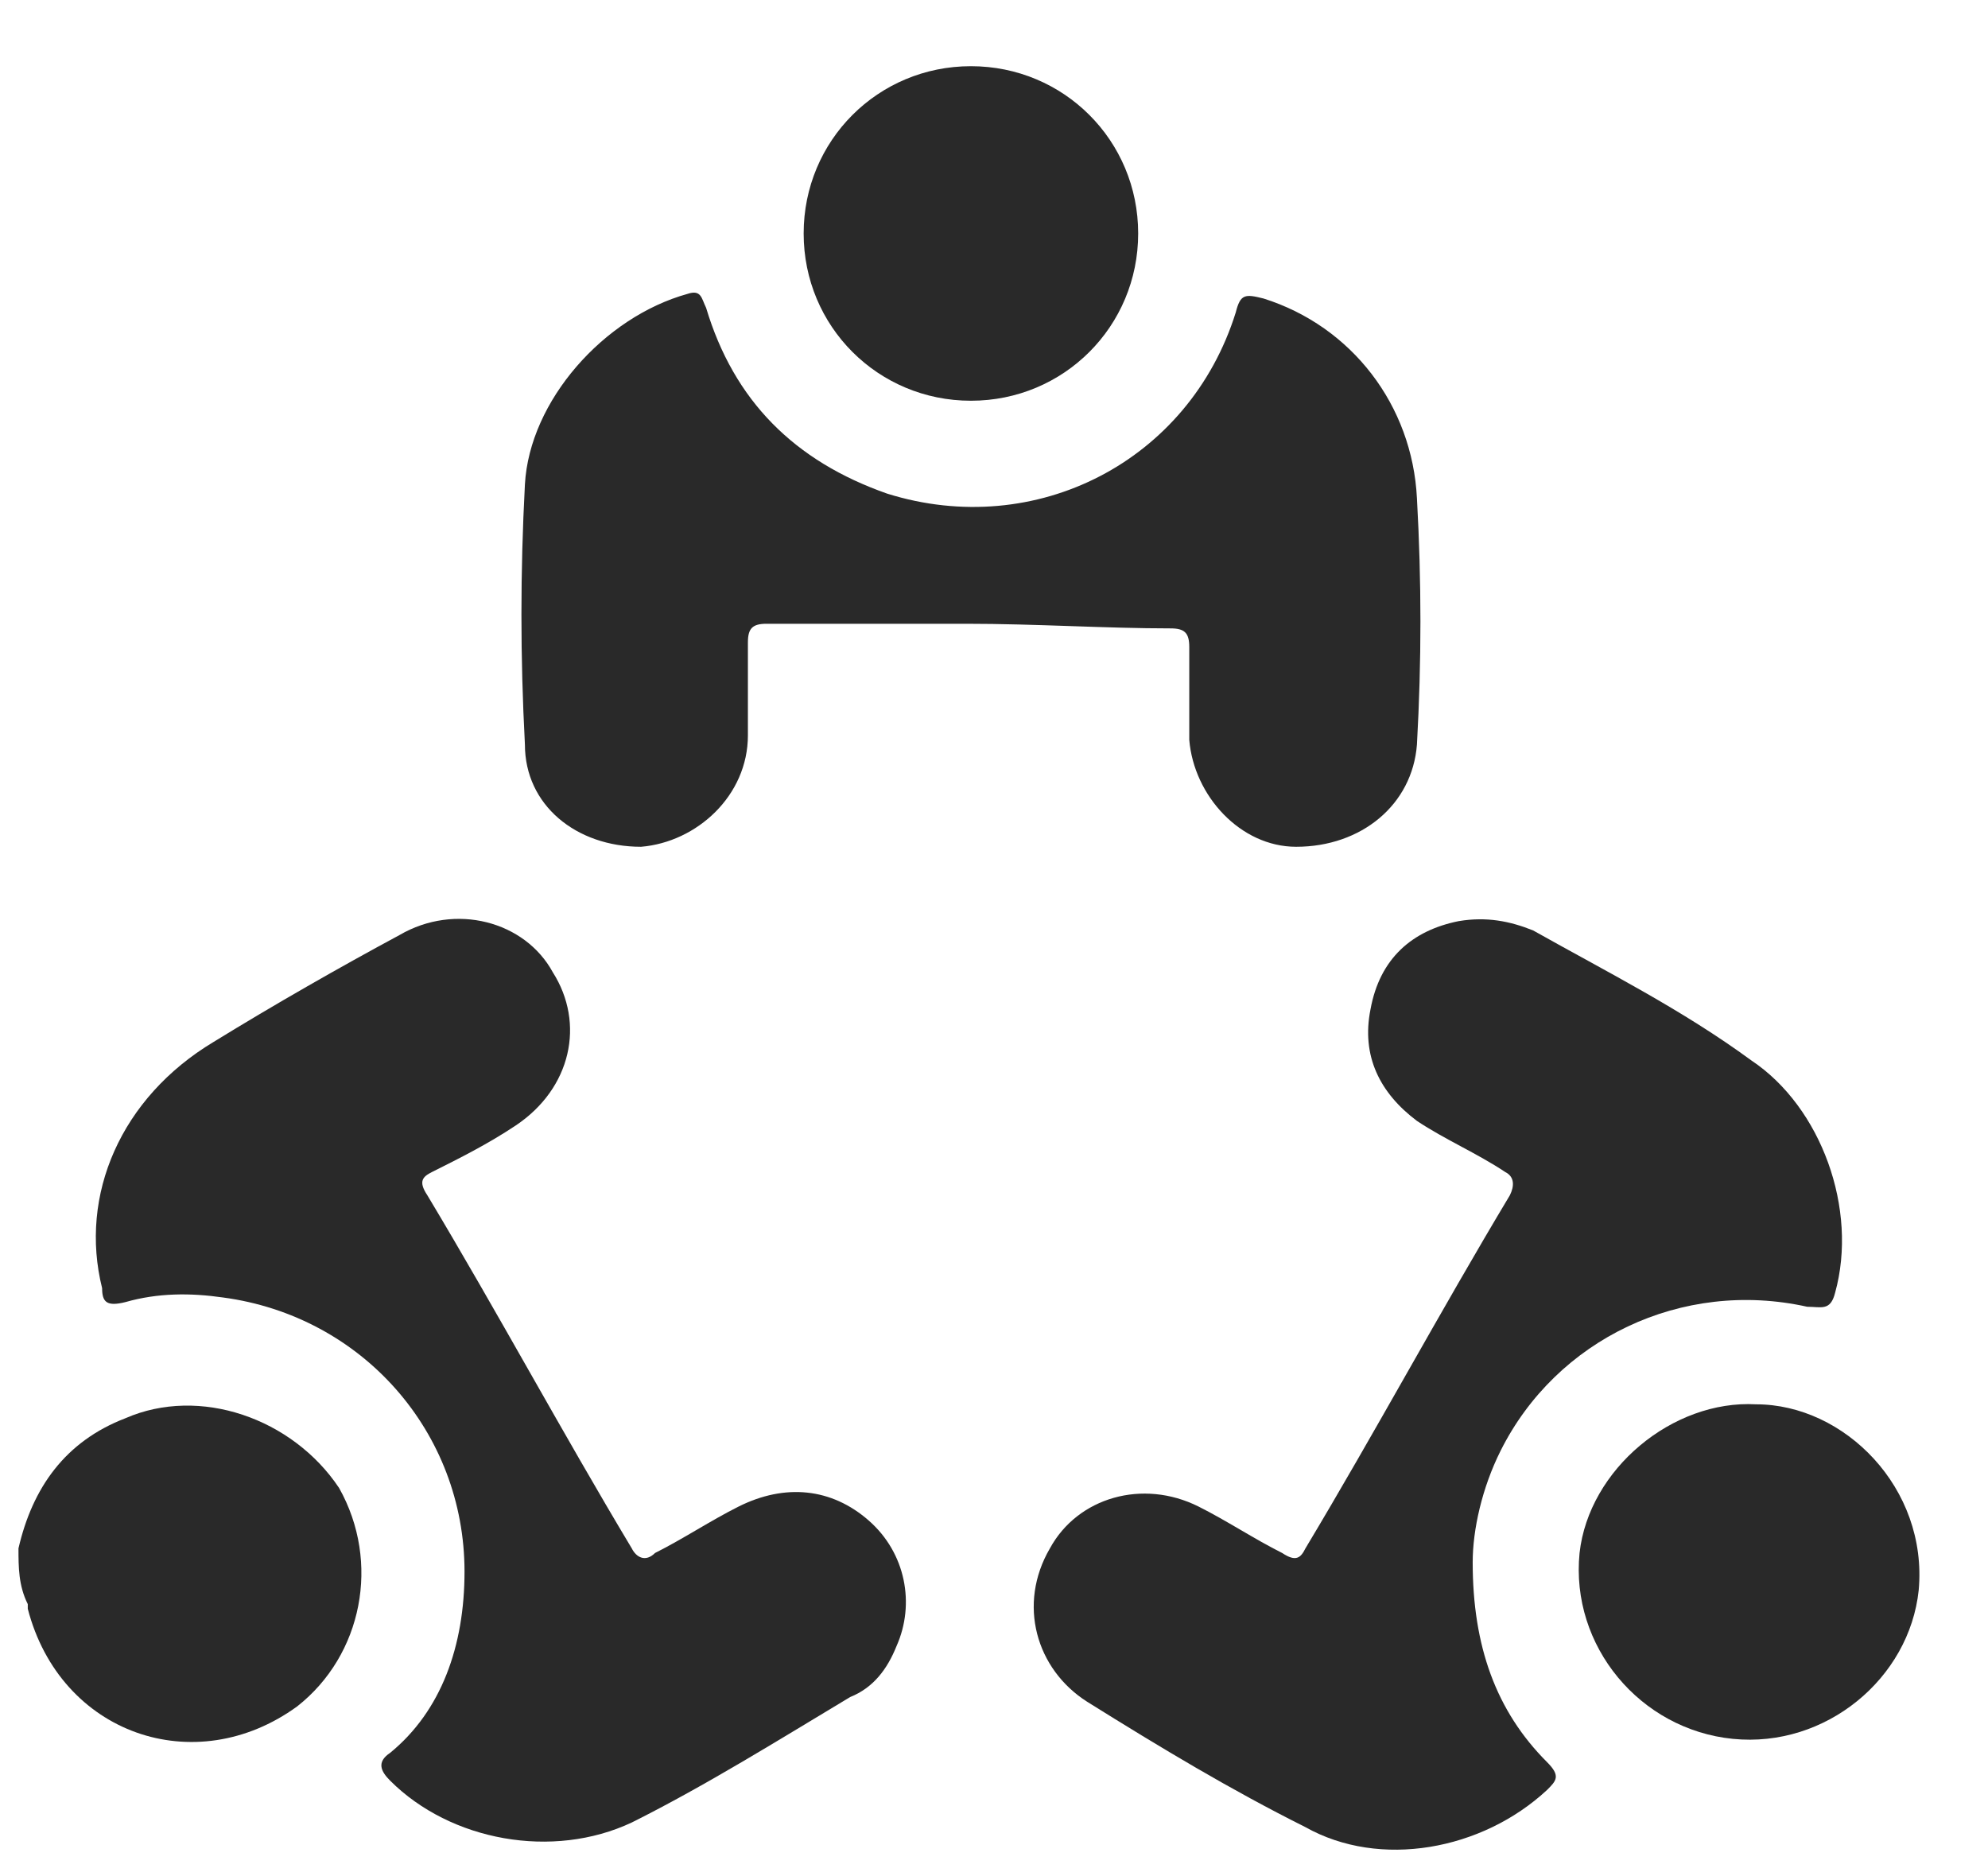 <svg xmlns="http://www.w3.org/2000/svg" width="71" height="67" viewBox="0 0 71 67" fill="none"><g clip-path="url(#clip0_9_55)"><path d="M0.66 55.295C1.158 53.138 2.32 51.479 4.477 50.649C7.132 49.488 10.45 50.649 12.11 53.138C13.603 55.793 12.939 59.112 10.616 60.937C6.966 63.592 2.154 61.932 0.992 57.452V57.286C0.66 56.623 0.66 55.959 0.66 55.295Z" fill="#292929"></path><path d="M34.51 22.276C32.187 22.276 29.698 22.276 27.375 22.276C26.877 22.276 26.711 22.441 26.711 22.939C26.711 24.101 26.711 25.096 26.711 26.258C26.711 28.415 24.886 30.074 22.895 30.24C20.572 30.24 18.747 28.747 18.747 26.59C18.581 23.437 18.581 20.45 18.747 17.298C18.913 14.311 21.567 11.324 24.554 10.495C25.052 10.329 25.052 10.661 25.218 10.992C26.213 14.311 28.371 16.468 31.689 17.63C36.999 19.289 42.474 16.468 44.134 11.158C44.3 10.495 44.466 10.495 45.129 10.661C48.282 11.656 50.439 14.477 50.605 17.795C50.771 20.782 50.771 23.603 50.605 26.59C50.439 28.747 48.614 30.24 46.291 30.24C44.3 30.24 42.64 28.415 42.474 26.424C42.474 25.262 42.474 24.101 42.474 23.105C42.474 22.607 42.309 22.441 41.811 22.441C39.488 22.441 36.999 22.276 34.51 22.276Z" fill="#292929"></path><path d="M52.596 55.793C52.596 58.78 53.426 61.103 55.251 62.928C55.749 63.426 55.583 63.592 55.251 63.924C52.928 66.081 49.278 66.744 46.623 65.251C43.968 63.924 41.479 62.43 38.824 60.771C36.999 59.609 36.335 57.286 37.497 55.295C38.492 53.47 40.815 52.806 42.806 53.802C43.802 54.3 44.797 54.963 45.793 55.461C46.291 55.793 46.457 55.627 46.623 55.295C49.112 51.147 51.435 46.833 53.924 42.685C54.09 42.353 54.09 42.021 53.758 41.855C52.762 41.191 51.601 40.694 50.605 40.03C49.278 39.034 48.614 37.707 48.946 36.048C49.278 34.222 50.439 33.227 52.098 32.895C53.094 32.729 53.924 32.895 54.753 33.227C57.408 34.72 60.063 36.048 62.552 37.873C65.041 39.532 66.368 43.182 65.539 46.169C65.373 46.833 65.041 46.667 64.543 46.667C60.063 45.671 55.583 47.828 53.592 51.811C52.928 53.138 52.596 54.632 52.596 55.793Z" fill="#292929"></path><path d="M16.59 56.125C16.59 51.147 12.939 46.999 7.961 46.335C6.8 46.169 5.638 46.169 4.477 46.501C3.813 46.667 3.647 46.501 3.647 46.003C2.818 42.685 4.311 39.2 7.629 37.209C9.787 35.882 12.11 34.554 14.267 33.393C16.258 32.231 18.747 32.895 19.742 34.72C20.904 36.545 20.406 38.868 18.415 40.196C17.419 40.859 16.424 41.357 15.428 41.855C15.096 42.021 14.93 42.187 15.262 42.685C17.751 46.833 20.074 51.147 22.563 55.295C22.729 55.627 23.061 55.793 23.393 55.461C24.388 54.963 25.384 54.3 26.379 53.802C28.039 52.972 29.698 53.138 31.025 54.3C32.353 55.461 32.685 57.286 32.021 58.78C31.689 59.609 31.191 60.273 30.362 60.605C27.873 62.098 25.218 63.758 22.563 65.085C19.742 66.412 16.092 65.749 13.935 63.592C13.603 63.26 13.437 62.928 13.935 62.596C15.76 61.103 16.59 58.78 16.59 56.125Z" fill="#292929"></path><path d="M62.718 50.151C65.87 50.151 68.857 53.138 68.525 56.789C68.193 59.941 65.207 62.43 61.888 62.098C58.57 61.767 56.081 58.78 56.413 55.461C56.744 52.474 59.731 49.986 62.718 50.151Z" fill="#292929"></path><path d="M34.676 2.364C37.994 2.364 40.649 5.019 40.649 8.338C40.649 11.656 37.994 14.311 34.676 14.311C31.357 14.311 28.702 11.656 28.702 8.338C28.702 5.019 31.357 2.364 34.676 2.364Z" fill="#292929"></path></g><defs><clipPath id="clip0_9_55"><rect width="69.69" height="66.371" fill="white" transform="translate(0.329 0.207)"></rect></clipPath></defs></svg>